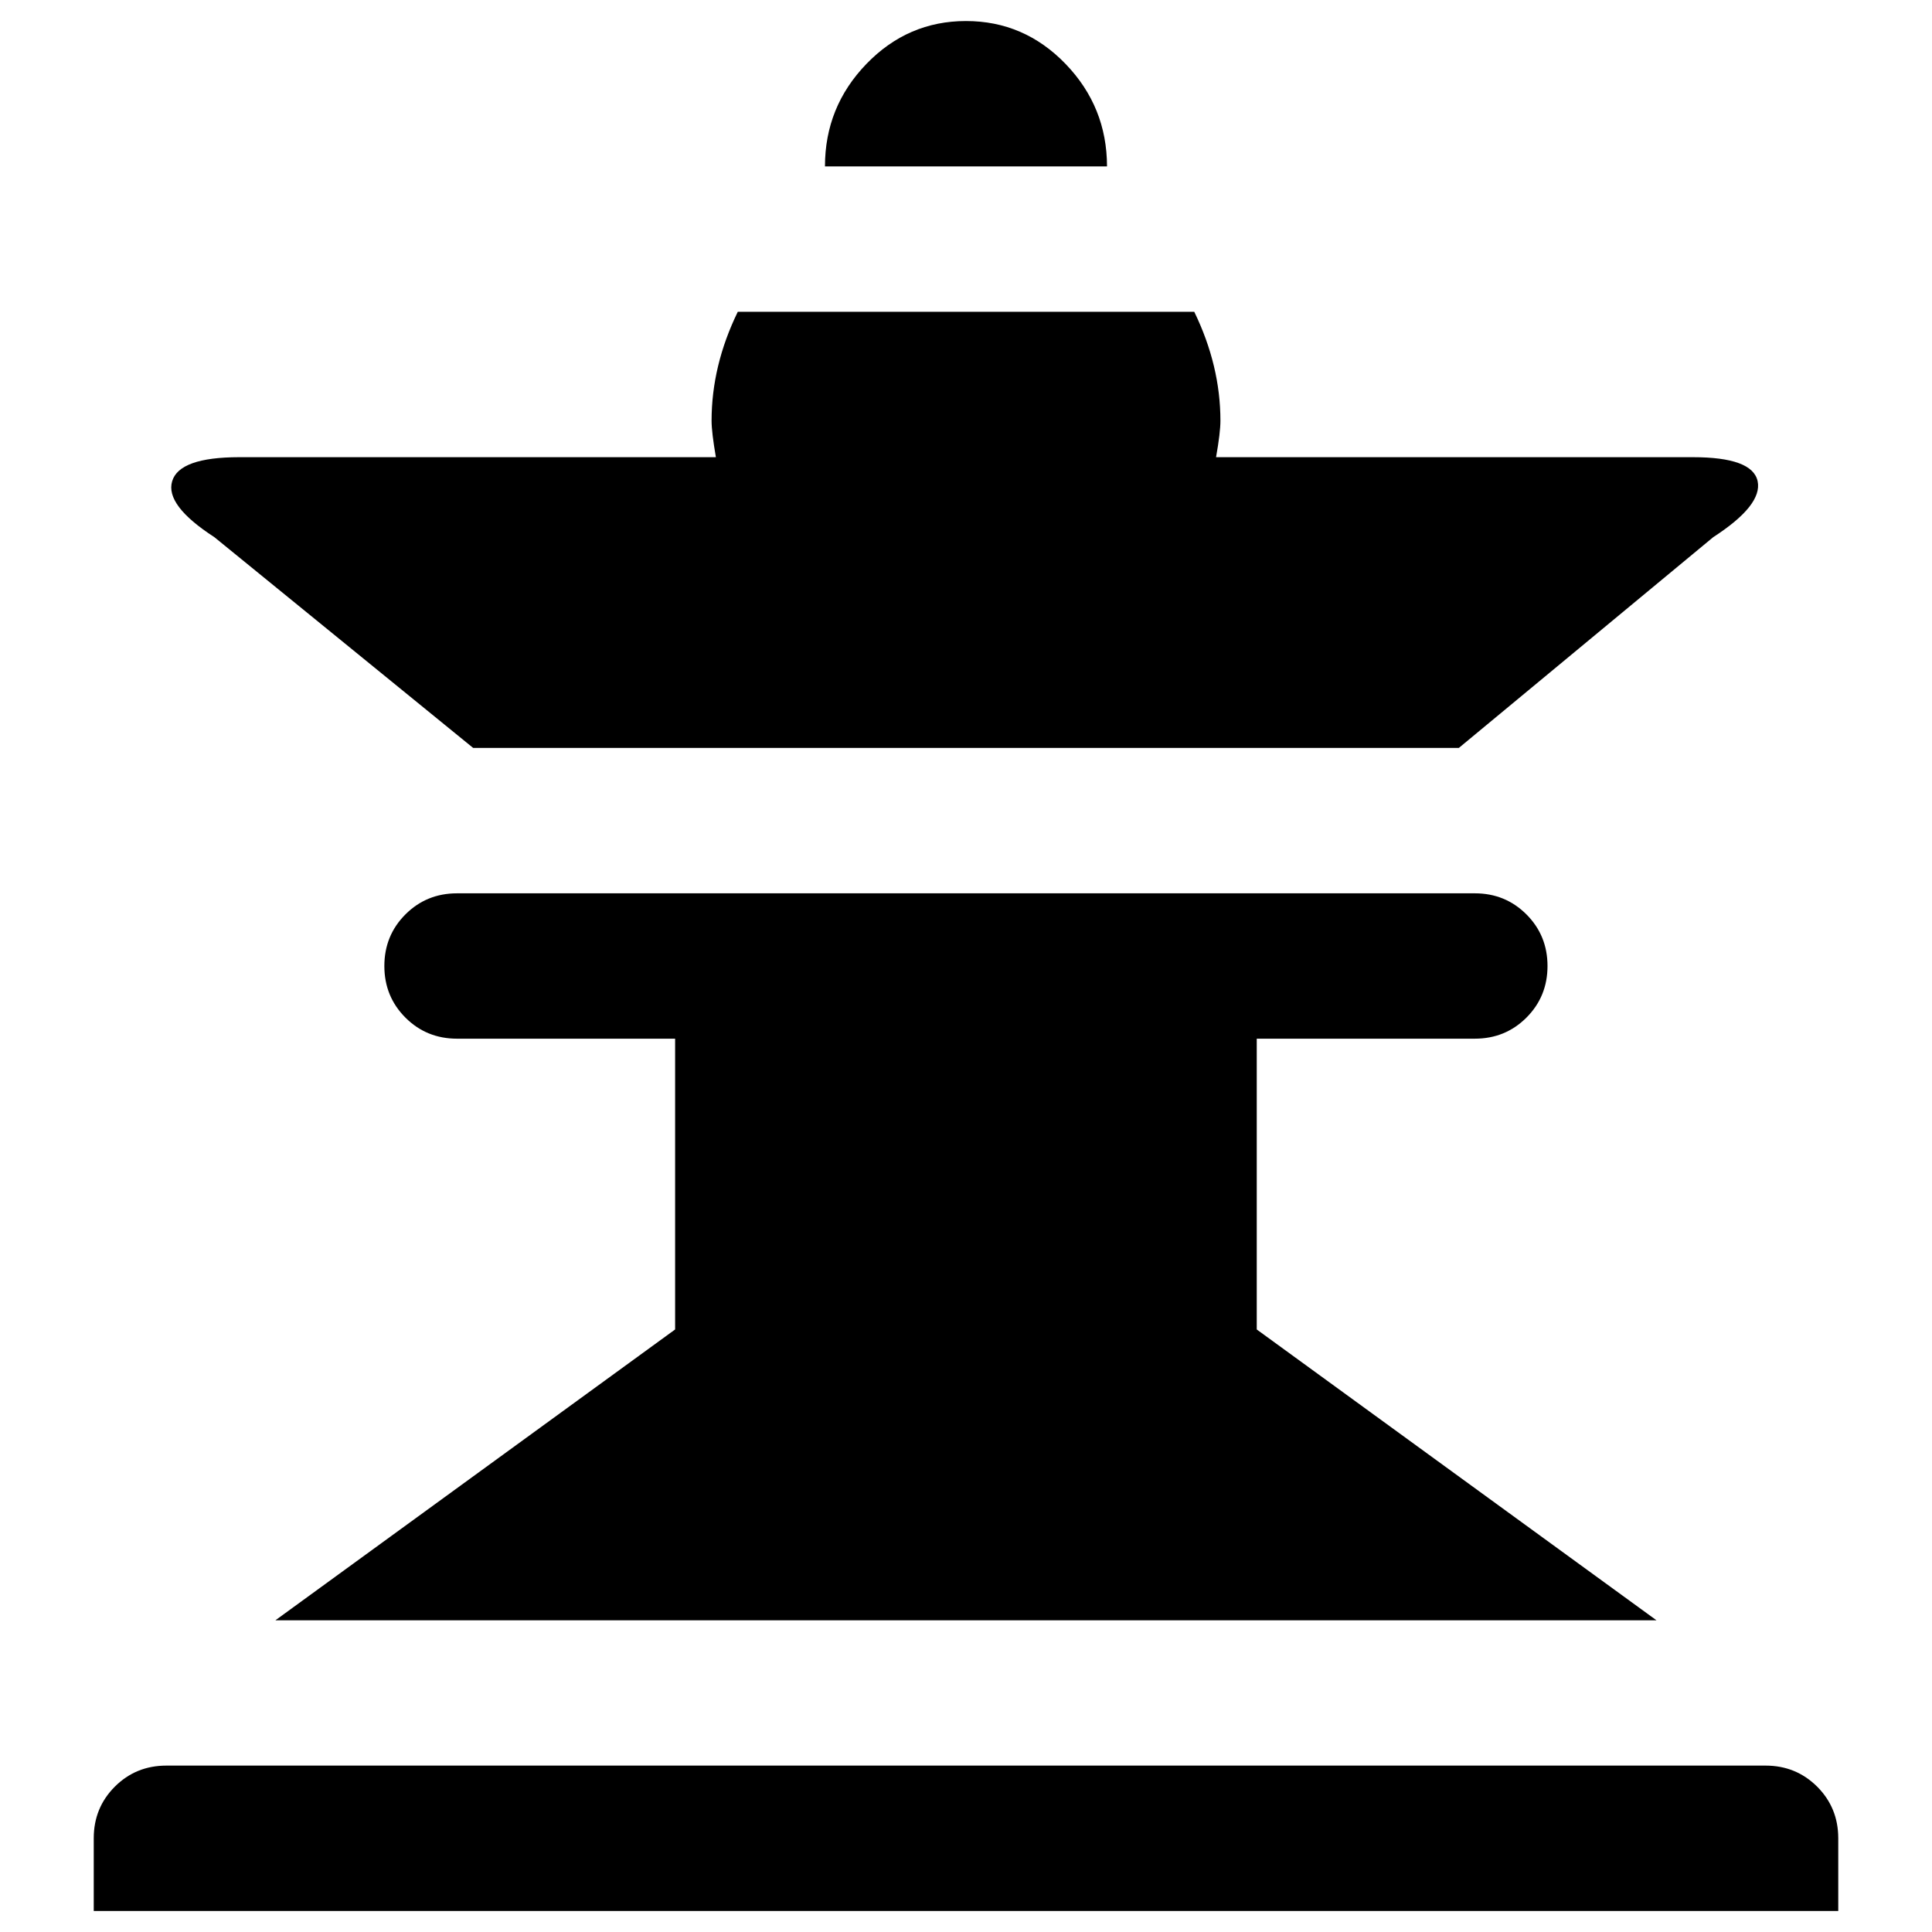 <svg xmlns="http://www.w3.org/2000/svg" viewBox="0 0 100 100">
  <path fill="#000000" d="M50,1.089c2.007,0,3.725,0.739,5.154,2.22c1.427,1.48,2.142,3.248,2.145,5.305H42.7
	c0-2.057,0.715-3.824,2.145-5.305s3.148-2.22,5.152-2.22H50z M38.187,16.139h23.628c0.901,1.855,1.354,3.736,1.354,5.643
	c0,0.402-0.075,1.029-0.226,1.882h24.681c2.057,0,3.173,0.414,3.35,1.241c0.175,0.828-0.59,1.793-2.296,2.897L75.509,38.713H24.491
	L11.094,27.802c-1.706-1.104-2.433-2.069-2.182-2.897c0.247-0.824,1.401-1.238,3.458-1.241h24.684
	c-0.146-0.853-0.223-1.479-0.223-1.882C36.831,19.875,37.283,17.995,38.187,16.139z M23.663,46.238h52.673
	c1.054,0,1.944,0.364,2.672,1.091c0.727,0.728,1.091,1.618,1.091,2.672c0,1.052-0.364,1.943-1.091,2.671
	c-0.728,0.727-1.618,1.09-2.672,1.09H65.049v15.051l20.69,15.053H14.255l20.689-15.053V53.762H23.657
	c-1.054,0-1.944-0.363-2.672-1.09c-0.727-0.729-1.091-1.619-1.091-2.671c0-1.054,0.364-1.944,1.091-2.672
	c0.728-0.727,1.618-1.091,2.672-1.091H23.663z M8.614,91.387h82.771c1.05,0,1.94,0.363,2.672,1.09
	c0.727,0.729,1.091,1.619,1.091,2.672v3.762H4.852v-3.762c0-1.053,0.363-1.943,1.091-2.672C6.67,91.75,7.561,91.387,8.614,91.387z"/>
</svg>
